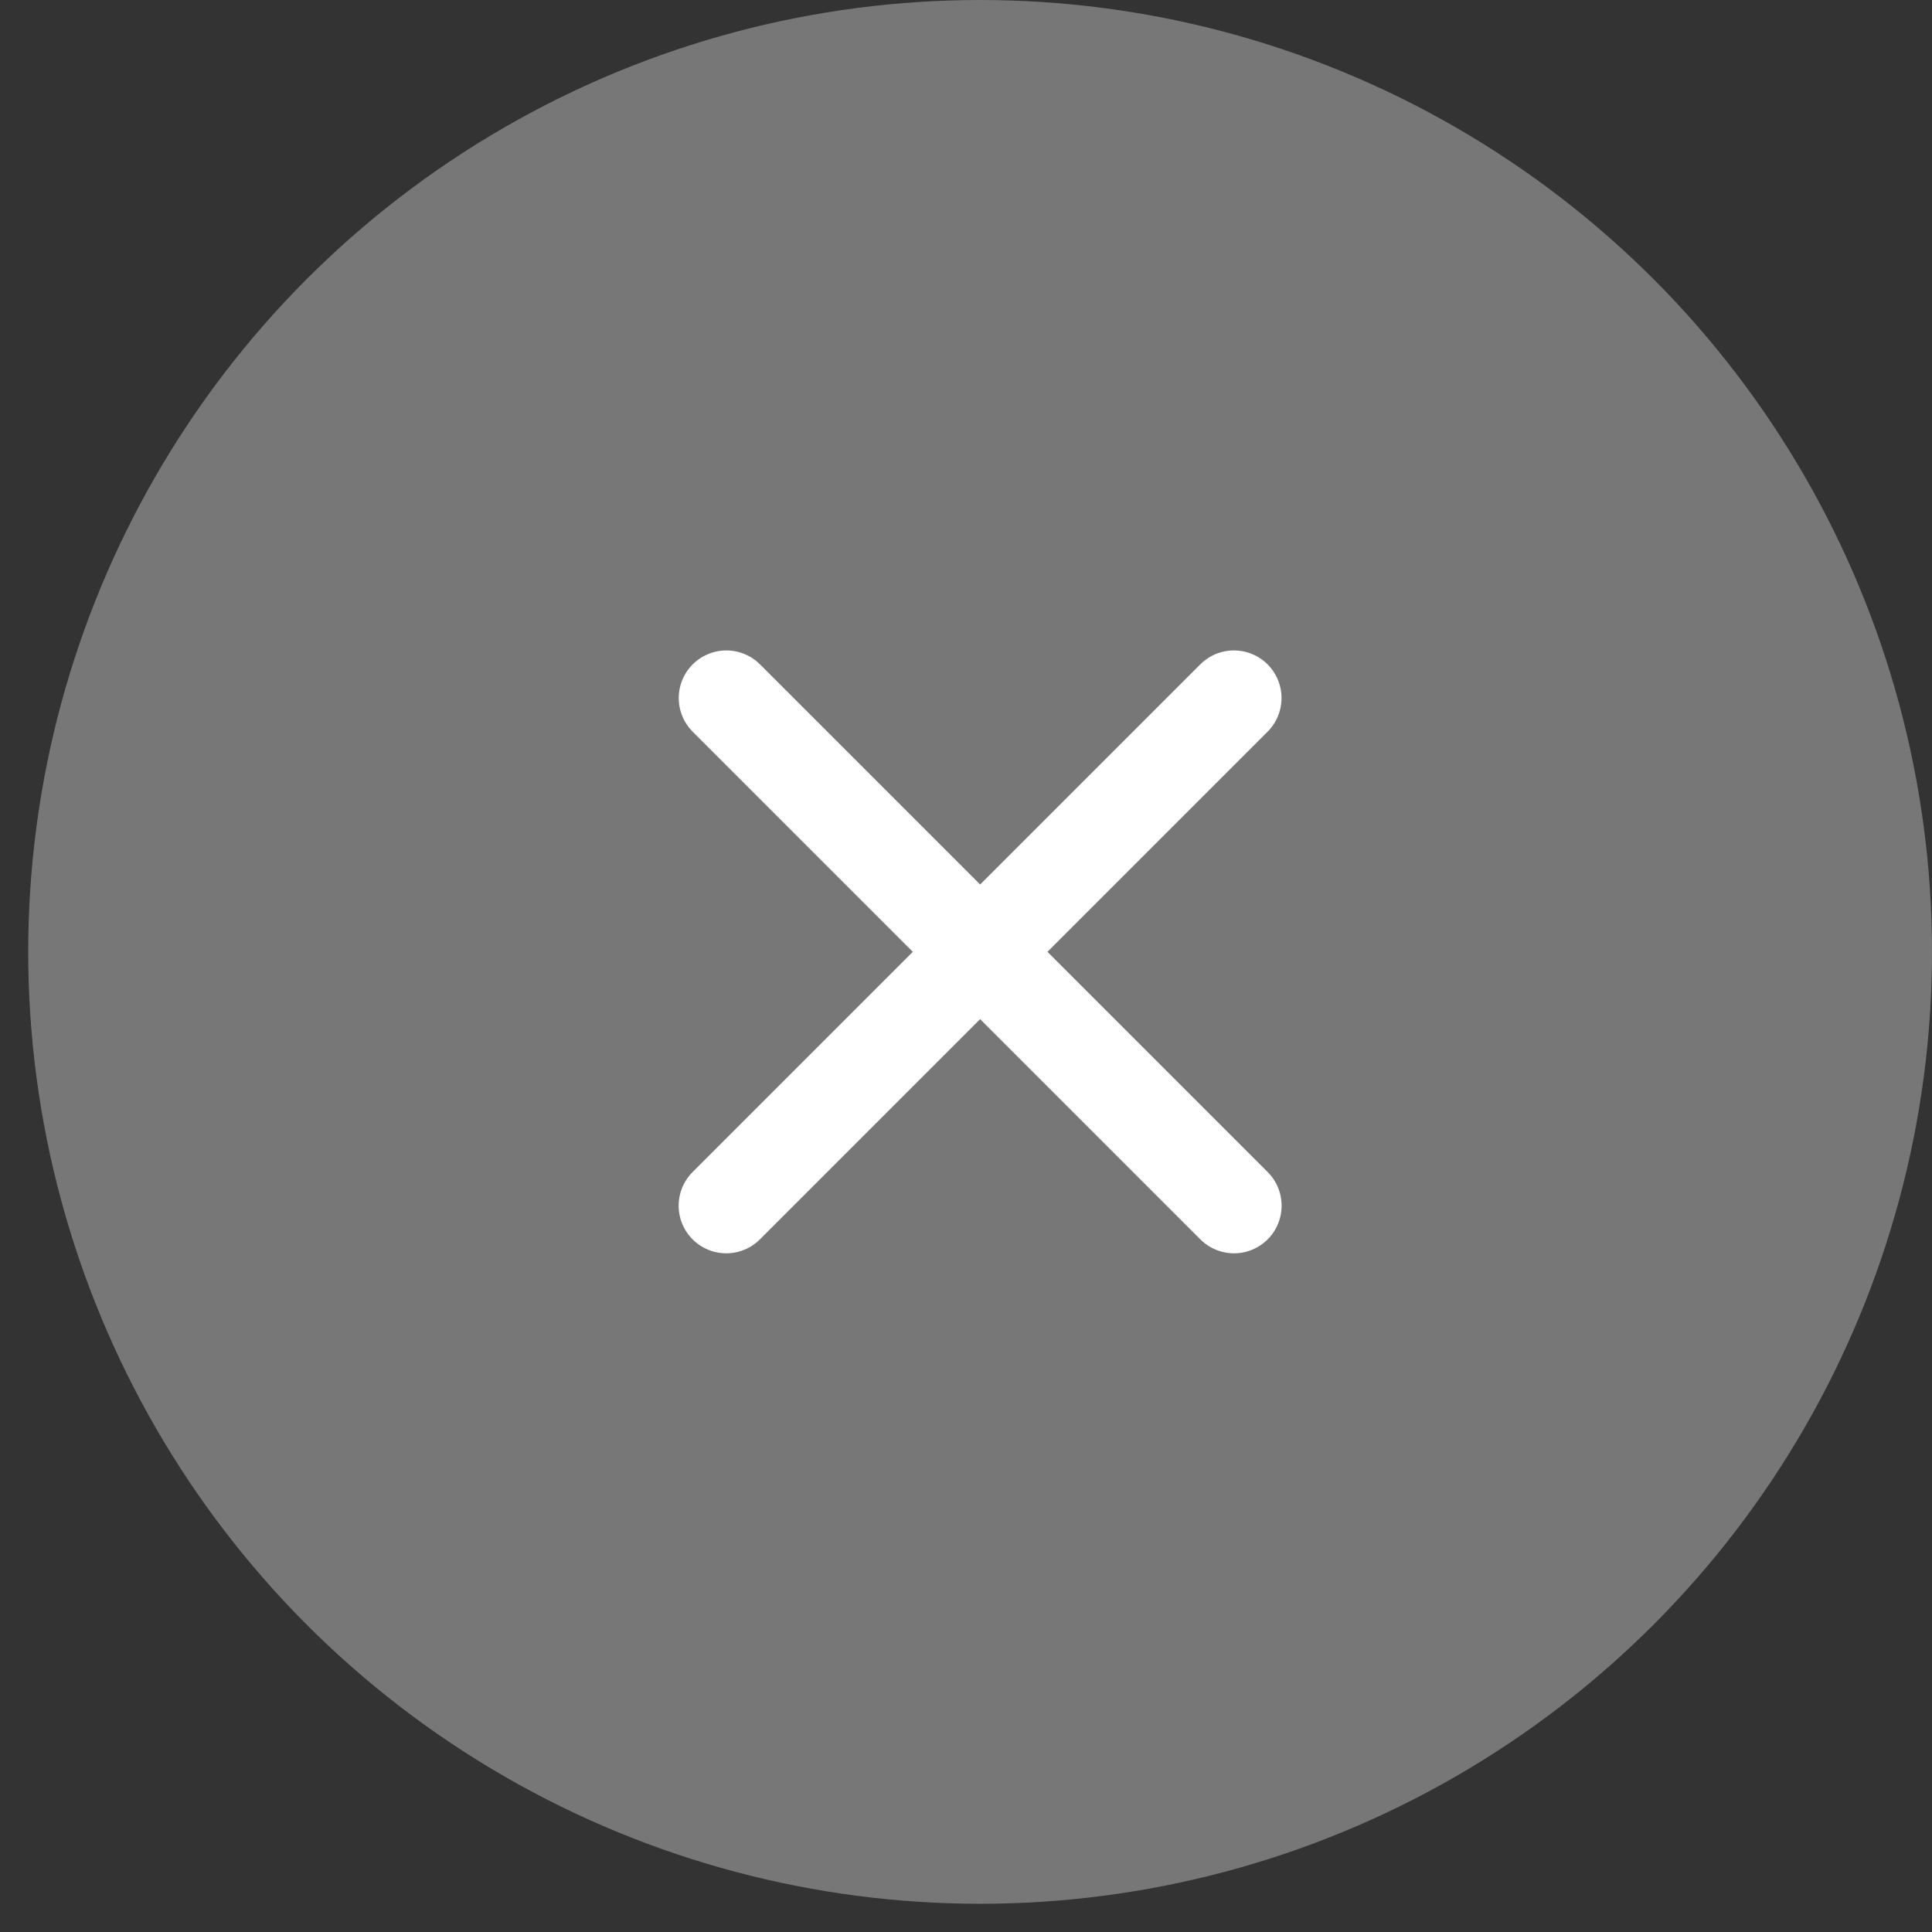 <svg width="43" height="43" viewBox="0 0 43 43" fill="none" xmlns="http://www.w3.org/2000/svg">
<rect x="0" y="0" width="43" height="43" fill="#333333" stroke="none"/>
<circle cx="21.814" cy="21.186" r="21.186" fill="#777777"/>
<path d="M16.164 26.835L27.463 15.536" stroke="white" stroke-width="2.119" stroke-linecap="round" stroke-linejoin="round"/>
<path d="M27.465 26.835L16.166 15.536" stroke="white" stroke-width="2.119" stroke-linecap="round" stroke-linejoin="round"/>
</svg>
